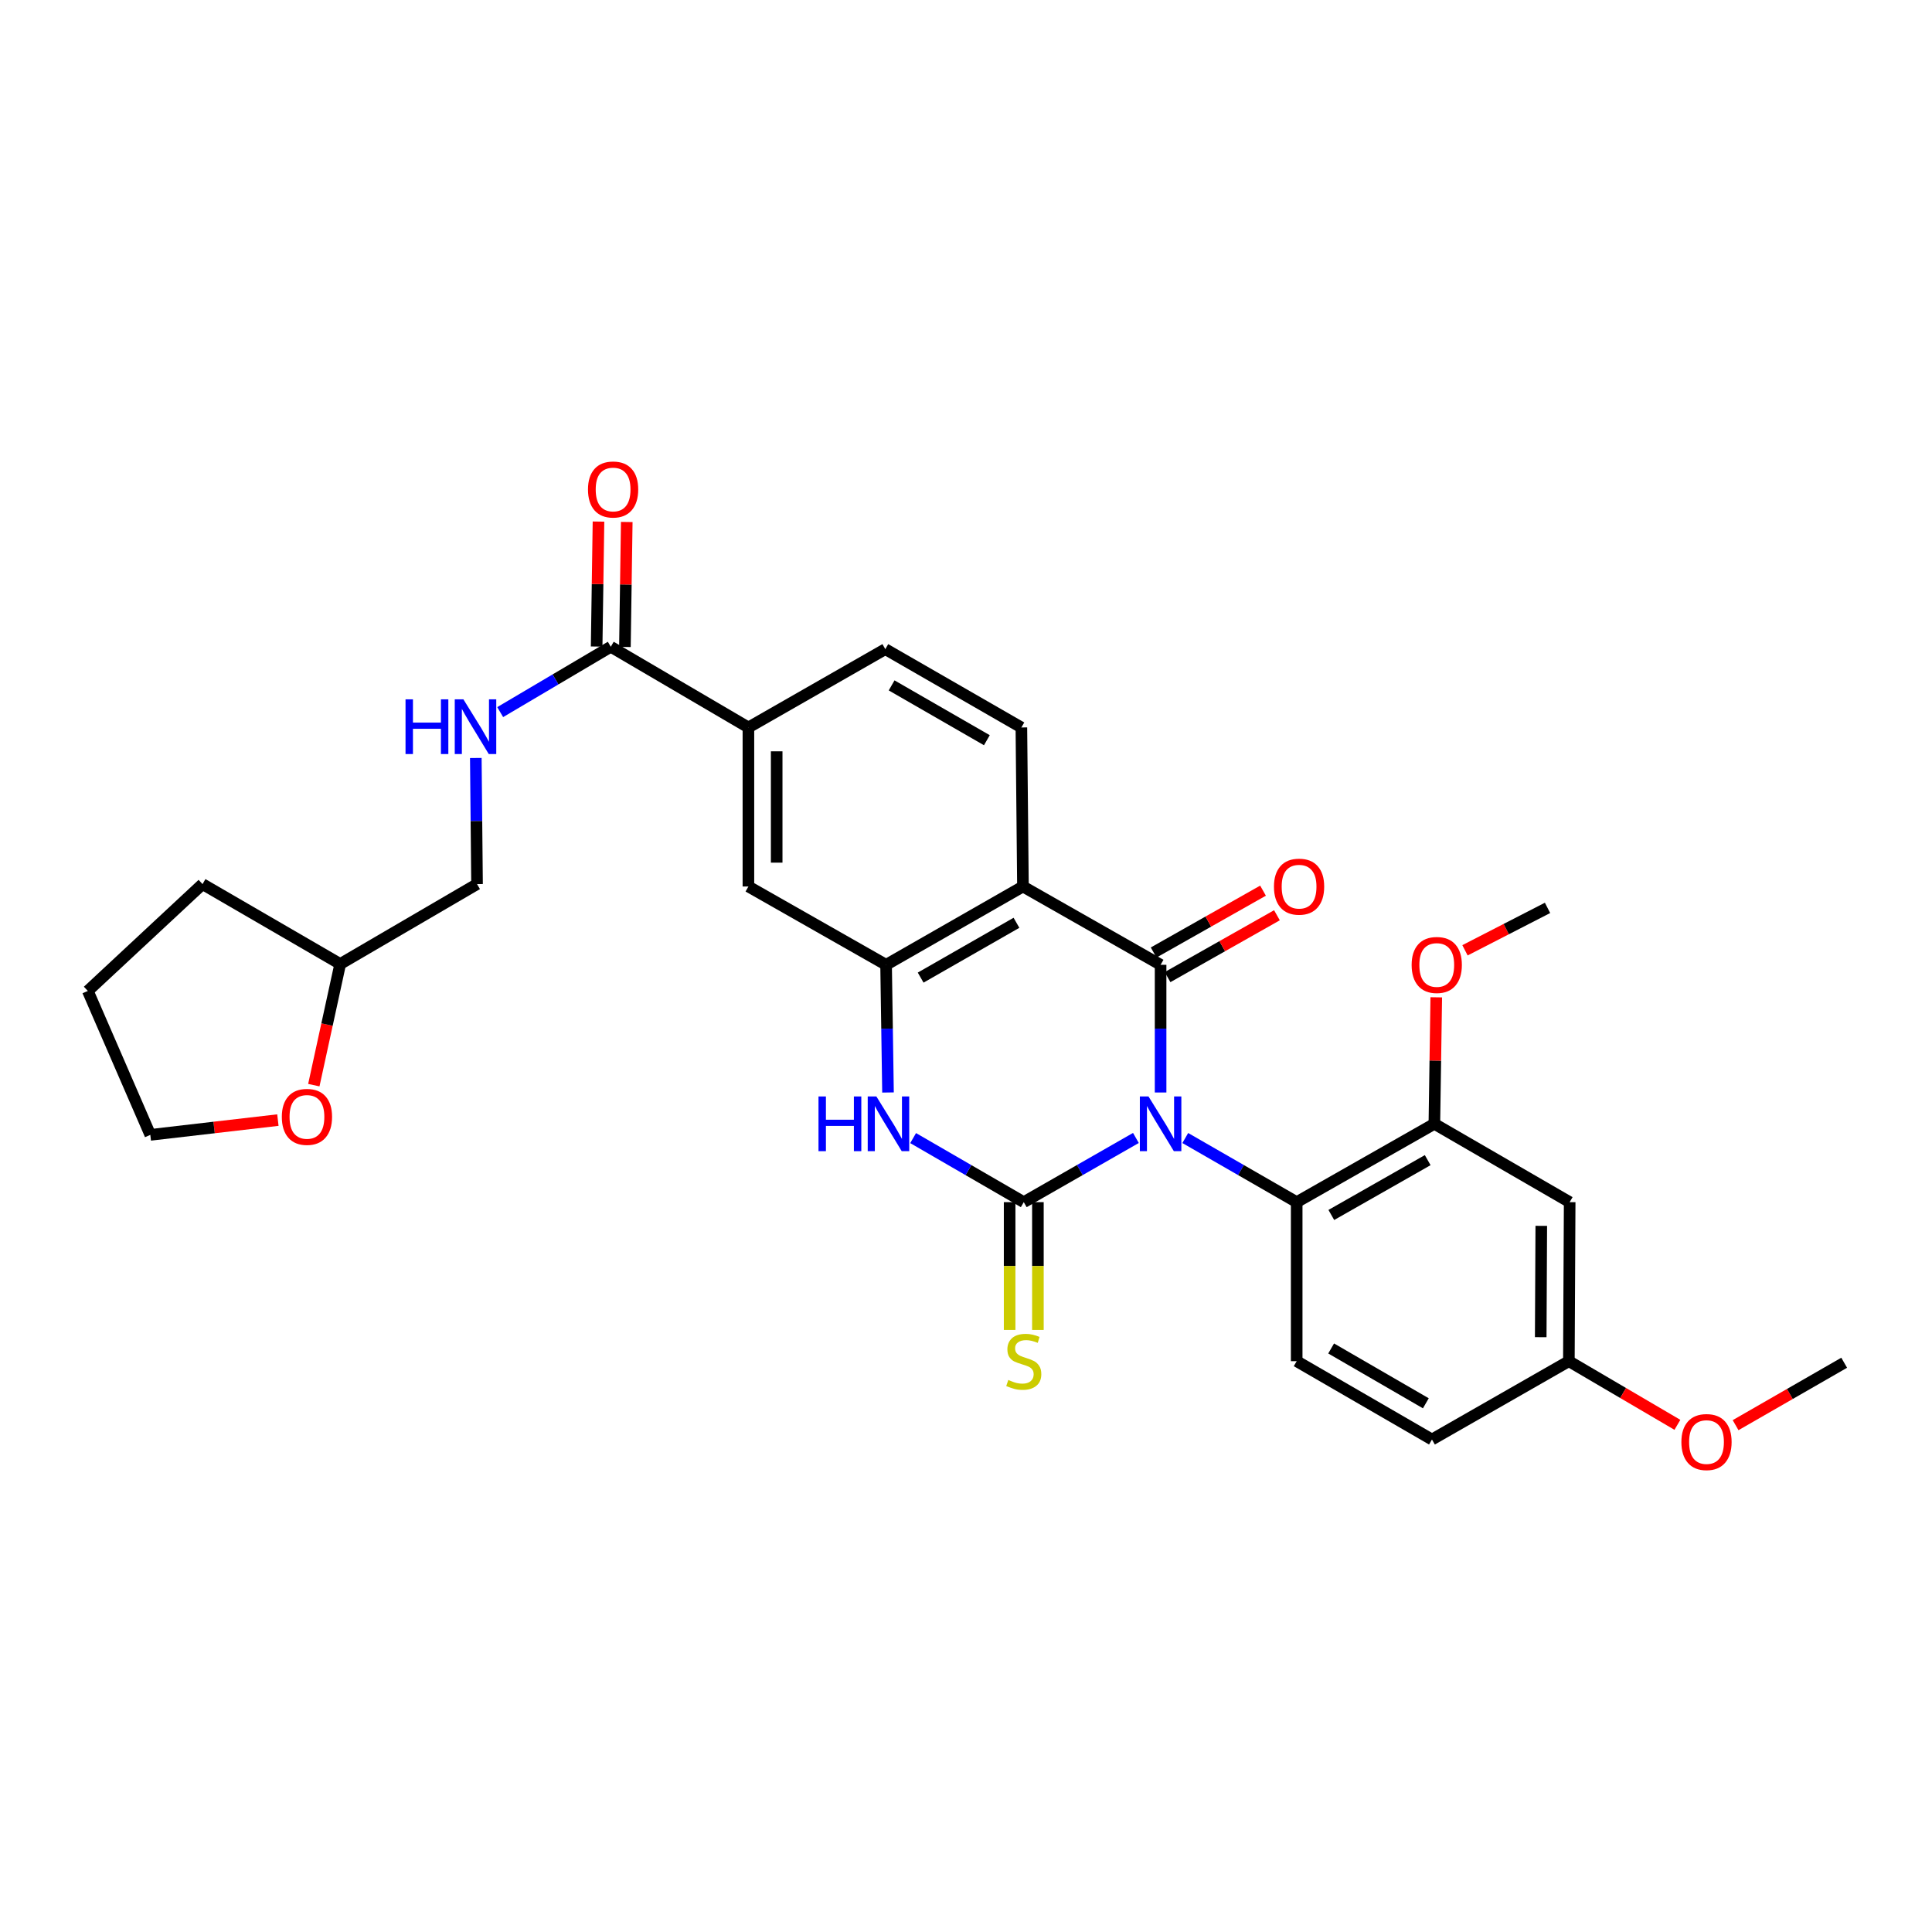 <?xml version='1.0' encoding='iso-8859-1'?>
<svg version='1.1' baseProfile='full'
              xmlns='http://www.w3.org/2000/svg'
                      xmlns:rdkit='http://www.rdkit.org/xml'
                      xmlns:xlink='http://www.w3.org/1999/xlink'
                  xml:space='preserve'
width='1000px' height='1000px' viewBox='0 0 1000 1000'>
<!-- END OF HEADER -->
<rect style='opacity:1.0;fill:#FFFFFF;stroke:none' width='1000' height='1000' x='0' y='0'> </rect>
<path class='bond-0' d='M 587.943,589.003 L 558.921,605.616' style='fill:none;fill-rule:evenodd;stroke:#0000FF;stroke-width:6px;stroke-linecap:butt;stroke-linejoin:miter;stroke-opacity:1' />
<path class='bond-0' d='M 558.921,605.616 L 529.9,622.228' style='fill:none;fill-rule:evenodd;stroke:#000000;stroke-width:6px;stroke-linecap:butt;stroke-linejoin:miter;stroke-opacity:1' />
<path class='bond-1' d='M 600.723,565.47 L 600.723,532.427' style='fill:none;fill-rule:evenodd;stroke:#0000FF;stroke-width:6px;stroke-linecap:butt;stroke-linejoin:miter;stroke-opacity:1' />
<path class='bond-1' d='M 600.723,532.427 L 600.723,499.385' style='fill:none;fill-rule:evenodd;stroke:#000000;stroke-width:6px;stroke-linecap:butt;stroke-linejoin:miter;stroke-opacity:1' />
<path class='bond-5' d='M 613.495,589.038 L 642.329,605.633' style='fill:none;fill-rule:evenodd;stroke:#0000FF;stroke-width:6px;stroke-linecap:butt;stroke-linejoin:miter;stroke-opacity:1' />
<path class='bond-5' d='M 642.329,605.633 L 671.164,622.228' style='fill:none;fill-rule:evenodd;stroke:#000000;stroke-width:6px;stroke-linecap:butt;stroke-linejoin:miter;stroke-opacity:1' />
<path class='bond-3' d='M 529.9,622.228 L 501.268,605.652' style='fill:none;fill-rule:evenodd;stroke:#000000;stroke-width:6px;stroke-linecap:butt;stroke-linejoin:miter;stroke-opacity:1' />
<path class='bond-3' d='M 501.268,605.652 L 472.636,589.076' style='fill:none;fill-rule:evenodd;stroke:#0000FF;stroke-width:6px;stroke-linecap:butt;stroke-linejoin:miter;stroke-opacity:1' />
<path class='bond-11' d='M 522.583,622.228 L 522.583,655.298' style='fill:none;fill-rule:evenodd;stroke:#000000;stroke-width:6px;stroke-linecap:butt;stroke-linejoin:miter;stroke-opacity:1' />
<path class='bond-11' d='M 522.583,655.298 L 522.583,688.368' style='fill:none;fill-rule:evenodd;stroke:#CCCC00;stroke-width:6px;stroke-linecap:butt;stroke-linejoin:miter;stroke-opacity:1' />
<path class='bond-11' d='M 537.216,622.228 L 537.216,655.298' style='fill:none;fill-rule:evenodd;stroke:#000000;stroke-width:6px;stroke-linecap:butt;stroke-linejoin:miter;stroke-opacity:1' />
<path class='bond-11' d='M 537.216,655.298 L 537.216,688.368' style='fill:none;fill-rule:evenodd;stroke:#CCCC00;stroke-width:6px;stroke-linecap:butt;stroke-linejoin:miter;stroke-opacity:1' />
<path class='bond-2' d='M 600.723,499.385 L 529.477,458.852' style='fill:none;fill-rule:evenodd;stroke:#000000;stroke-width:6px;stroke-linecap:butt;stroke-linejoin:miter;stroke-opacity:1' />
<path class='bond-13' d='M 604.324,505.754 L 632.633,489.745' style='fill:none;fill-rule:evenodd;stroke:#000000;stroke-width:6px;stroke-linecap:butt;stroke-linejoin:miter;stroke-opacity:1' />
<path class='bond-13' d='M 632.633,489.745 L 660.942,473.737' style='fill:none;fill-rule:evenodd;stroke:#FF0000;stroke-width:6px;stroke-linecap:butt;stroke-linejoin:miter;stroke-opacity:1' />
<path class='bond-13' d='M 597.121,493.017 L 625.43,477.008' style='fill:none;fill-rule:evenodd;stroke:#000000;stroke-width:6px;stroke-linecap:butt;stroke-linejoin:miter;stroke-opacity:1' />
<path class='bond-13' d='M 625.43,477.008 L 653.739,460.999' style='fill:none;fill-rule:evenodd;stroke:#FF0000;stroke-width:6px;stroke-linecap:butt;stroke-linejoin:miter;stroke-opacity:1' />
<path class='bond-4' d='M 529.477,458.852 L 458.638,499.385' style='fill:none;fill-rule:evenodd;stroke:#000000;stroke-width:6px;stroke-linecap:butt;stroke-linejoin:miter;stroke-opacity:1' />
<path class='bond-4' d='M 526.118,477.633 L 476.531,506.006' style='fill:none;fill-rule:evenodd;stroke:#000000;stroke-width:6px;stroke-linecap:butt;stroke-linejoin:miter;stroke-opacity:1' />
<path class='bond-8' d='M 529.477,458.852 L 528.664,376.534' style='fill:none;fill-rule:evenodd;stroke:#000000;stroke-width:6px;stroke-linecap:butt;stroke-linejoin:miter;stroke-opacity:1' />
<path class='bond-30' d='M 459.63,565.469 L 459.134,532.427' style='fill:none;fill-rule:evenodd;stroke:#0000FF;stroke-width:6px;stroke-linecap:butt;stroke-linejoin:miter;stroke-opacity:1' />
<path class='bond-30' d='M 459.134,532.427 L 458.638,499.385' style='fill:none;fill-rule:evenodd;stroke:#000000;stroke-width:6px;stroke-linecap:butt;stroke-linejoin:miter;stroke-opacity:1' />
<path class='bond-9' d='M 458.638,499.385 L 387.376,458.852' style='fill:none;fill-rule:evenodd;stroke:#000000;stroke-width:6px;stroke-linecap:butt;stroke-linejoin:miter;stroke-opacity:1' />
<path class='bond-6' d='M 671.164,622.228 L 742.426,581.687' style='fill:none;fill-rule:evenodd;stroke:#000000;stroke-width:6px;stroke-linecap:butt;stroke-linejoin:miter;stroke-opacity:1' />
<path class='bond-6' d='M 689.089,628.866 L 738.972,600.487' style='fill:none;fill-rule:evenodd;stroke:#000000;stroke-width:6px;stroke-linecap:butt;stroke-linejoin:miter;stroke-opacity:1' />
<path class='bond-15' d='M 671.164,622.228 L 671.164,704.546' style='fill:none;fill-rule:evenodd;stroke:#000000;stroke-width:6px;stroke-linecap:butt;stroke-linejoin:miter;stroke-opacity:1' />
<path class='bond-14' d='M 742.426,581.687 L 812.46,622.228' style='fill:none;fill-rule:evenodd;stroke:#000000;stroke-width:6px;stroke-linecap:butt;stroke-linejoin:miter;stroke-opacity:1' />
<path class='bond-22' d='M 742.426,581.687 L 742.917,548.945' style='fill:none;fill-rule:evenodd;stroke:#000000;stroke-width:6px;stroke-linecap:butt;stroke-linejoin:miter;stroke-opacity:1' />
<path class='bond-22' d='M 742.917,548.945 L 743.409,516.203' style='fill:none;fill-rule:evenodd;stroke:#FF0000;stroke-width:6px;stroke-linecap:butt;stroke-linejoin:miter;stroke-opacity:1' />
<path class='bond-7' d='M 316.138,334.758 L 387.376,376.534' style='fill:none;fill-rule:evenodd;stroke:#000000;stroke-width:6px;stroke-linecap:butt;stroke-linejoin:miter;stroke-opacity:1' />
<path class='bond-12' d='M 316.138,334.758 L 287.516,351.673' style='fill:none;fill-rule:evenodd;stroke:#000000;stroke-width:6px;stroke-linecap:butt;stroke-linejoin:miter;stroke-opacity:1' />
<path class='bond-12' d='M 287.516,351.673 L 258.893,368.587' style='fill:none;fill-rule:evenodd;stroke:#0000FF;stroke-width:6px;stroke-linecap:butt;stroke-linejoin:miter;stroke-opacity:1' />
<path class='bond-17' d='M 323.454,334.866 L 323.931,302.524' style='fill:none;fill-rule:evenodd;stroke:#000000;stroke-width:6px;stroke-linecap:butt;stroke-linejoin:miter;stroke-opacity:1' />
<path class='bond-17' d='M 323.931,302.524 L 324.409,270.182' style='fill:none;fill-rule:evenodd;stroke:#FF0000;stroke-width:6px;stroke-linecap:butt;stroke-linejoin:miter;stroke-opacity:1' />
<path class='bond-17' d='M 308.822,334.65 L 309.3,302.308' style='fill:none;fill-rule:evenodd;stroke:#000000;stroke-width:6px;stroke-linecap:butt;stroke-linejoin:miter;stroke-opacity:1' />
<path class='bond-17' d='M 309.3,302.308 L 309.778,269.966' style='fill:none;fill-rule:evenodd;stroke:#FF0000;stroke-width:6px;stroke-linecap:butt;stroke-linejoin:miter;stroke-opacity:1' />
<path class='bond-16' d='M 528.664,376.534 L 458.239,335.993' style='fill:none;fill-rule:evenodd;stroke:#000000;stroke-width:6px;stroke-linecap:butt;stroke-linejoin:miter;stroke-opacity:1' />
<path class='bond-16' d='M 510.8,383.135 L 461.503,354.756' style='fill:none;fill-rule:evenodd;stroke:#000000;stroke-width:6px;stroke-linecap:butt;stroke-linejoin:miter;stroke-opacity:1' />
<path class='bond-32' d='M 387.376,458.852 L 387.376,376.534' style='fill:none;fill-rule:evenodd;stroke:#000000;stroke-width:6px;stroke-linecap:butt;stroke-linejoin:miter;stroke-opacity:1' />
<path class='bond-32' d='M 402.009,446.505 L 402.009,388.882' style='fill:none;fill-rule:evenodd;stroke:#000000;stroke-width:6px;stroke-linecap:butt;stroke-linejoin:miter;stroke-opacity:1' />
<path class='bond-10' d='M 387.376,376.534 L 458.239,335.993' style='fill:none;fill-rule:evenodd;stroke:#000000;stroke-width:6px;stroke-linecap:butt;stroke-linejoin:miter;stroke-opacity:1' />
<path class='bond-20' d='M 246.278,392.333 L 246.597,424.971' style='fill:none;fill-rule:evenodd;stroke:#0000FF;stroke-width:6px;stroke-linecap:butt;stroke-linejoin:miter;stroke-opacity:1' />
<path class='bond-20' d='M 246.597,424.971 L 246.917,457.609' style='fill:none;fill-rule:evenodd;stroke:#000000;stroke-width:6px;stroke-linecap:butt;stroke-linejoin:miter;stroke-opacity:1' />
<path class='bond-31' d='M 812.46,622.228 L 812.046,704.546' style='fill:none;fill-rule:evenodd;stroke:#000000;stroke-width:6px;stroke-linecap:butt;stroke-linejoin:miter;stroke-opacity:1' />
<path class='bond-31' d='M 797.766,634.502 L 797.475,692.125' style='fill:none;fill-rule:evenodd;stroke:#000000;stroke-width:6px;stroke-linecap:butt;stroke-linejoin:miter;stroke-opacity:1' />
<path class='bond-21' d='M 671.164,704.546 L 741.182,745.087' style='fill:none;fill-rule:evenodd;stroke:#000000;stroke-width:6px;stroke-linecap:butt;stroke-linejoin:miter;stroke-opacity:1' />
<path class='bond-21' d='M 688.999,697.964 L 738.012,726.343' style='fill:none;fill-rule:evenodd;stroke:#000000;stroke-width:6px;stroke-linecap:butt;stroke-linejoin:miter;stroke-opacity:1' />
<path class='bond-18' d='M 162.435,561.67 L 169.264,530.316' style='fill:none;fill-rule:evenodd;stroke:#FF0000;stroke-width:6px;stroke-linecap:butt;stroke-linejoin:miter;stroke-opacity:1' />
<path class='bond-18' d='M 169.264,530.316 L 176.093,498.963' style='fill:none;fill-rule:evenodd;stroke:#000000;stroke-width:6px;stroke-linecap:butt;stroke-linejoin:miter;stroke-opacity:1' />
<path class='bond-25' d='M 143.835,579.756 L 110.818,583.583' style='fill:none;fill-rule:evenodd;stroke:#FF0000;stroke-width:6px;stroke-linecap:butt;stroke-linejoin:miter;stroke-opacity:1' />
<path class='bond-25' d='M 110.818,583.583 L 77.801,587.41' style='fill:none;fill-rule:evenodd;stroke:#000000;stroke-width:6px;stroke-linecap:butt;stroke-linejoin:miter;stroke-opacity:1' />
<path class='bond-19' d='M 812.046,704.546 L 741.182,745.087' style='fill:none;fill-rule:evenodd;stroke:#000000;stroke-width:6px;stroke-linecap:butt;stroke-linejoin:miter;stroke-opacity:1' />
<path class='bond-24' d='M 812.046,704.546 L 840.132,721.017' style='fill:none;fill-rule:evenodd;stroke:#000000;stroke-width:6px;stroke-linecap:butt;stroke-linejoin:miter;stroke-opacity:1' />
<path class='bond-24' d='M 840.132,721.017 L 868.219,737.489' style='fill:none;fill-rule:evenodd;stroke:#FF0000;stroke-width:6px;stroke-linecap:butt;stroke-linejoin:miter;stroke-opacity:1' />
<path class='bond-23' d='M 246.917,457.609 L 176.093,498.963' style='fill:none;fill-rule:evenodd;stroke:#000000;stroke-width:6px;stroke-linecap:butt;stroke-linejoin:miter;stroke-opacity:1' />
<path class='bond-26' d='M 758.273,491.876 L 779.636,480.896' style='fill:none;fill-rule:evenodd;stroke:#FF0000;stroke-width:6px;stroke-linecap:butt;stroke-linejoin:miter;stroke-opacity:1' />
<path class='bond-26' d='M 779.636,480.896 L 800.998,469.916' style='fill:none;fill-rule:evenodd;stroke:#000000;stroke-width:6px;stroke-linecap:butt;stroke-linejoin:miter;stroke-opacity:1' />
<path class='bond-28' d='M 176.093,498.963 L 104.831,457.609' style='fill:none;fill-rule:evenodd;stroke:#000000;stroke-width:6px;stroke-linecap:butt;stroke-linejoin:miter;stroke-opacity:1' />
<path class='bond-27' d='M 898.338,737.667 L 926.442,721.509' style='fill:none;fill-rule:evenodd;stroke:#FF0000;stroke-width:6px;stroke-linecap:butt;stroke-linejoin:miter;stroke-opacity:1' />
<path class='bond-27' d='M 926.442,721.509 L 954.545,705.351' style='fill:none;fill-rule:evenodd;stroke:#000000;stroke-width:6px;stroke-linecap:butt;stroke-linejoin:miter;stroke-opacity:1' />
<path class='bond-33' d='M 77.801,587.41 L 45.455,512.913' style='fill:none;fill-rule:evenodd;stroke:#000000;stroke-width:6px;stroke-linecap:butt;stroke-linejoin:miter;stroke-opacity:1' />
<path class='bond-29' d='M 104.831,457.609 L 45.455,512.913' style='fill:none;fill-rule:evenodd;stroke:#000000;stroke-width:6px;stroke-linecap:butt;stroke-linejoin:miter;stroke-opacity:1' />
<path  class='atom-0' d='M 594.463 567.527
L 603.743 582.527
Q 604.663 584.007, 606.143 586.687
Q 607.623 589.367, 607.703 589.527
L 607.703 567.527
L 611.463 567.527
L 611.463 595.847
L 607.583 595.847
L 597.623 579.447
Q 596.463 577.527, 595.223 575.327
Q 594.023 573.127, 593.663 572.447
L 593.663 595.847
L 589.983 595.847
L 589.983 567.527
L 594.463 567.527
' fill='#0000FF'/>
<path  class='atom-4' d='M 423.653 567.527
L 427.493 567.527
L 427.493 579.567
L 441.973 579.567
L 441.973 567.527
L 445.813 567.527
L 445.813 595.847
L 441.973 595.847
L 441.973 582.767
L 427.493 582.767
L 427.493 595.847
L 423.653 595.847
L 423.653 567.527
' fill='#0000FF'/>
<path  class='atom-4' d='M 453.613 567.527
L 462.893 582.527
Q 463.813 584.007, 465.293 586.687
Q 466.773 589.367, 466.853 589.527
L 466.853 567.527
L 470.613 567.527
L 470.613 595.847
L 466.733 595.847
L 456.773 579.447
Q 455.613 577.527, 454.373 575.327
Q 453.173 573.127, 452.813 572.447
L 452.813 595.847
L 449.133 595.847
L 449.133 567.527
L 453.613 567.527
' fill='#0000FF'/>
<path  class='atom-12' d='M 521.9 714.266
Q 522.22 714.386, 523.54 714.946
Q 524.86 715.506, 526.3 715.866
Q 527.78 716.186, 529.22 716.186
Q 531.9 716.186, 533.46 714.906
Q 535.02 713.586, 535.02 711.306
Q 535.02 709.746, 534.22 708.786
Q 533.46 707.826, 532.26 707.306
Q 531.06 706.786, 529.06 706.186
Q 526.54 705.426, 525.02 704.706
Q 523.54 703.986, 522.46 702.466
Q 521.42 700.946, 521.42 698.386
Q 521.42 694.826, 523.82 692.626
Q 526.26 690.426, 531.06 690.426
Q 534.34 690.426, 538.06 691.986
L 537.14 695.066
Q 533.74 693.666, 531.18 693.666
Q 528.42 693.666, 526.9 694.826
Q 525.38 695.946, 525.42 697.906
Q 525.42 699.426, 526.18 700.346
Q 526.98 701.266, 528.1 701.786
Q 529.26 702.306, 531.18 702.906
Q 533.74 703.706, 535.26 704.506
Q 536.78 705.306, 537.86 706.946
Q 538.98 708.546, 538.98 711.306
Q 538.98 715.226, 536.34 717.346
Q 533.74 719.426, 529.38 719.426
Q 526.86 719.426, 524.94 718.866
Q 523.06 718.346, 520.82 717.426
L 521.9 714.266
' fill='#CCCC00'/>
<path  class='atom-13' d='M 209.9 361.976
L 213.74 361.976
L 213.74 374.016
L 228.22 374.016
L 228.22 361.976
L 232.06 361.976
L 232.06 390.296
L 228.22 390.296
L 228.22 377.216
L 213.74 377.216
L 213.74 390.296
L 209.9 390.296
L 209.9 361.976
' fill='#0000FF'/>
<path  class='atom-13' d='M 239.86 361.976
L 249.14 376.976
Q 250.06 378.456, 251.54 381.136
Q 253.02 383.816, 253.1 383.976
L 253.1 361.976
L 256.86 361.976
L 256.86 390.296
L 252.98 390.296
L 243.02 373.896
Q 241.86 371.976, 240.62 369.776
Q 239.42 367.576, 239.06 366.896
L 239.06 390.296
L 235.38 390.296
L 235.38 361.976
L 239.86 361.976
' fill='#0000FF'/>
<path  class='atom-14' d='M 659.399 458.932
Q 659.399 452.132, 662.759 448.332
Q 666.119 444.532, 672.399 444.532
Q 678.679 444.532, 682.039 448.332
Q 685.399 452.132, 685.399 458.932
Q 685.399 465.812, 681.999 469.732
Q 678.599 473.612, 672.399 473.612
Q 666.159 473.612, 662.759 469.732
Q 659.399 465.852, 659.399 458.932
M 672.399 470.412
Q 676.719 470.412, 679.039 467.532
Q 681.399 464.612, 681.399 458.932
Q 681.399 453.372, 679.039 450.572
Q 676.719 447.732, 672.399 447.732
Q 668.079 447.732, 665.719 450.532
Q 663.399 453.332, 663.399 458.932
Q 663.399 464.652, 665.719 467.532
Q 668.079 470.412, 672.399 470.412
' fill='#FF0000'/>
<path  class='atom-18' d='M 304.341 253.357
Q 304.341 246.557, 307.701 242.757
Q 311.061 238.957, 317.341 238.957
Q 323.621 238.957, 326.981 242.757
Q 330.341 246.557, 330.341 253.357
Q 330.341 260.237, 326.941 264.157
Q 323.541 268.037, 317.341 268.037
Q 311.101 268.037, 307.701 264.157
Q 304.341 260.277, 304.341 253.357
M 317.341 264.837
Q 321.661 264.837, 323.981 261.957
Q 326.341 259.037, 326.341 253.357
Q 326.341 247.797, 323.981 244.997
Q 321.661 242.157, 317.341 242.157
Q 313.021 242.157, 310.661 244.957
Q 308.341 247.757, 308.341 253.357
Q 308.341 259.077, 310.661 261.957
Q 313.021 264.837, 317.341 264.837
' fill='#FF0000'/>
<path  class='atom-19' d='M 145.875 578.093
Q 145.875 571.293, 149.235 567.493
Q 152.595 563.693, 158.875 563.693
Q 165.155 563.693, 168.515 567.493
Q 171.875 571.293, 171.875 578.093
Q 171.875 584.973, 168.475 588.893
Q 165.075 592.773, 158.875 592.773
Q 152.635 592.773, 149.235 588.893
Q 145.875 585.013, 145.875 578.093
M 158.875 589.573
Q 163.195 589.573, 165.515 586.693
Q 167.875 583.773, 167.875 578.093
Q 167.875 572.533, 165.515 569.733
Q 163.195 566.893, 158.875 566.893
Q 154.555 566.893, 152.195 569.693
Q 149.875 572.493, 149.875 578.093
Q 149.875 583.813, 152.195 586.693
Q 154.555 589.573, 158.875 589.573
' fill='#FF0000'/>
<path  class='atom-23' d='M 730.662 499.465
Q 730.662 492.665, 734.022 488.865
Q 737.382 485.065, 743.662 485.065
Q 749.942 485.065, 753.302 488.865
Q 756.662 492.665, 756.662 499.465
Q 756.662 506.345, 753.262 510.265
Q 749.862 514.145, 743.662 514.145
Q 737.422 514.145, 734.022 510.265
Q 730.662 506.385, 730.662 499.465
M 743.662 510.945
Q 747.982 510.945, 750.302 508.065
Q 752.662 505.145, 752.662 499.465
Q 752.662 493.905, 750.302 491.105
Q 747.982 488.265, 743.662 488.265
Q 739.342 488.265, 736.982 491.065
Q 734.662 493.865, 734.662 499.465
Q 734.662 505.185, 736.982 508.065
Q 739.342 510.945, 743.662 510.945
' fill='#FF0000'/>
<path  class='atom-25' d='M 870.283 746.403
Q 870.283 739.603, 873.643 735.803
Q 877.003 732.003, 883.283 732.003
Q 889.563 732.003, 892.923 735.803
Q 896.283 739.603, 896.283 746.403
Q 896.283 753.283, 892.883 757.203
Q 889.483 761.083, 883.283 761.083
Q 877.043 761.083, 873.643 757.203
Q 870.283 753.323, 870.283 746.403
M 883.283 757.883
Q 887.603 757.883, 889.923 755.003
Q 892.283 752.083, 892.283 746.403
Q 892.283 740.843, 889.923 738.043
Q 887.603 735.203, 883.283 735.203
Q 878.963 735.203, 876.603 738.003
Q 874.283 740.803, 874.283 746.403
Q 874.283 752.123, 876.603 755.003
Q 878.963 757.883, 883.283 757.883
' fill='#FF0000'/>
</svg>
